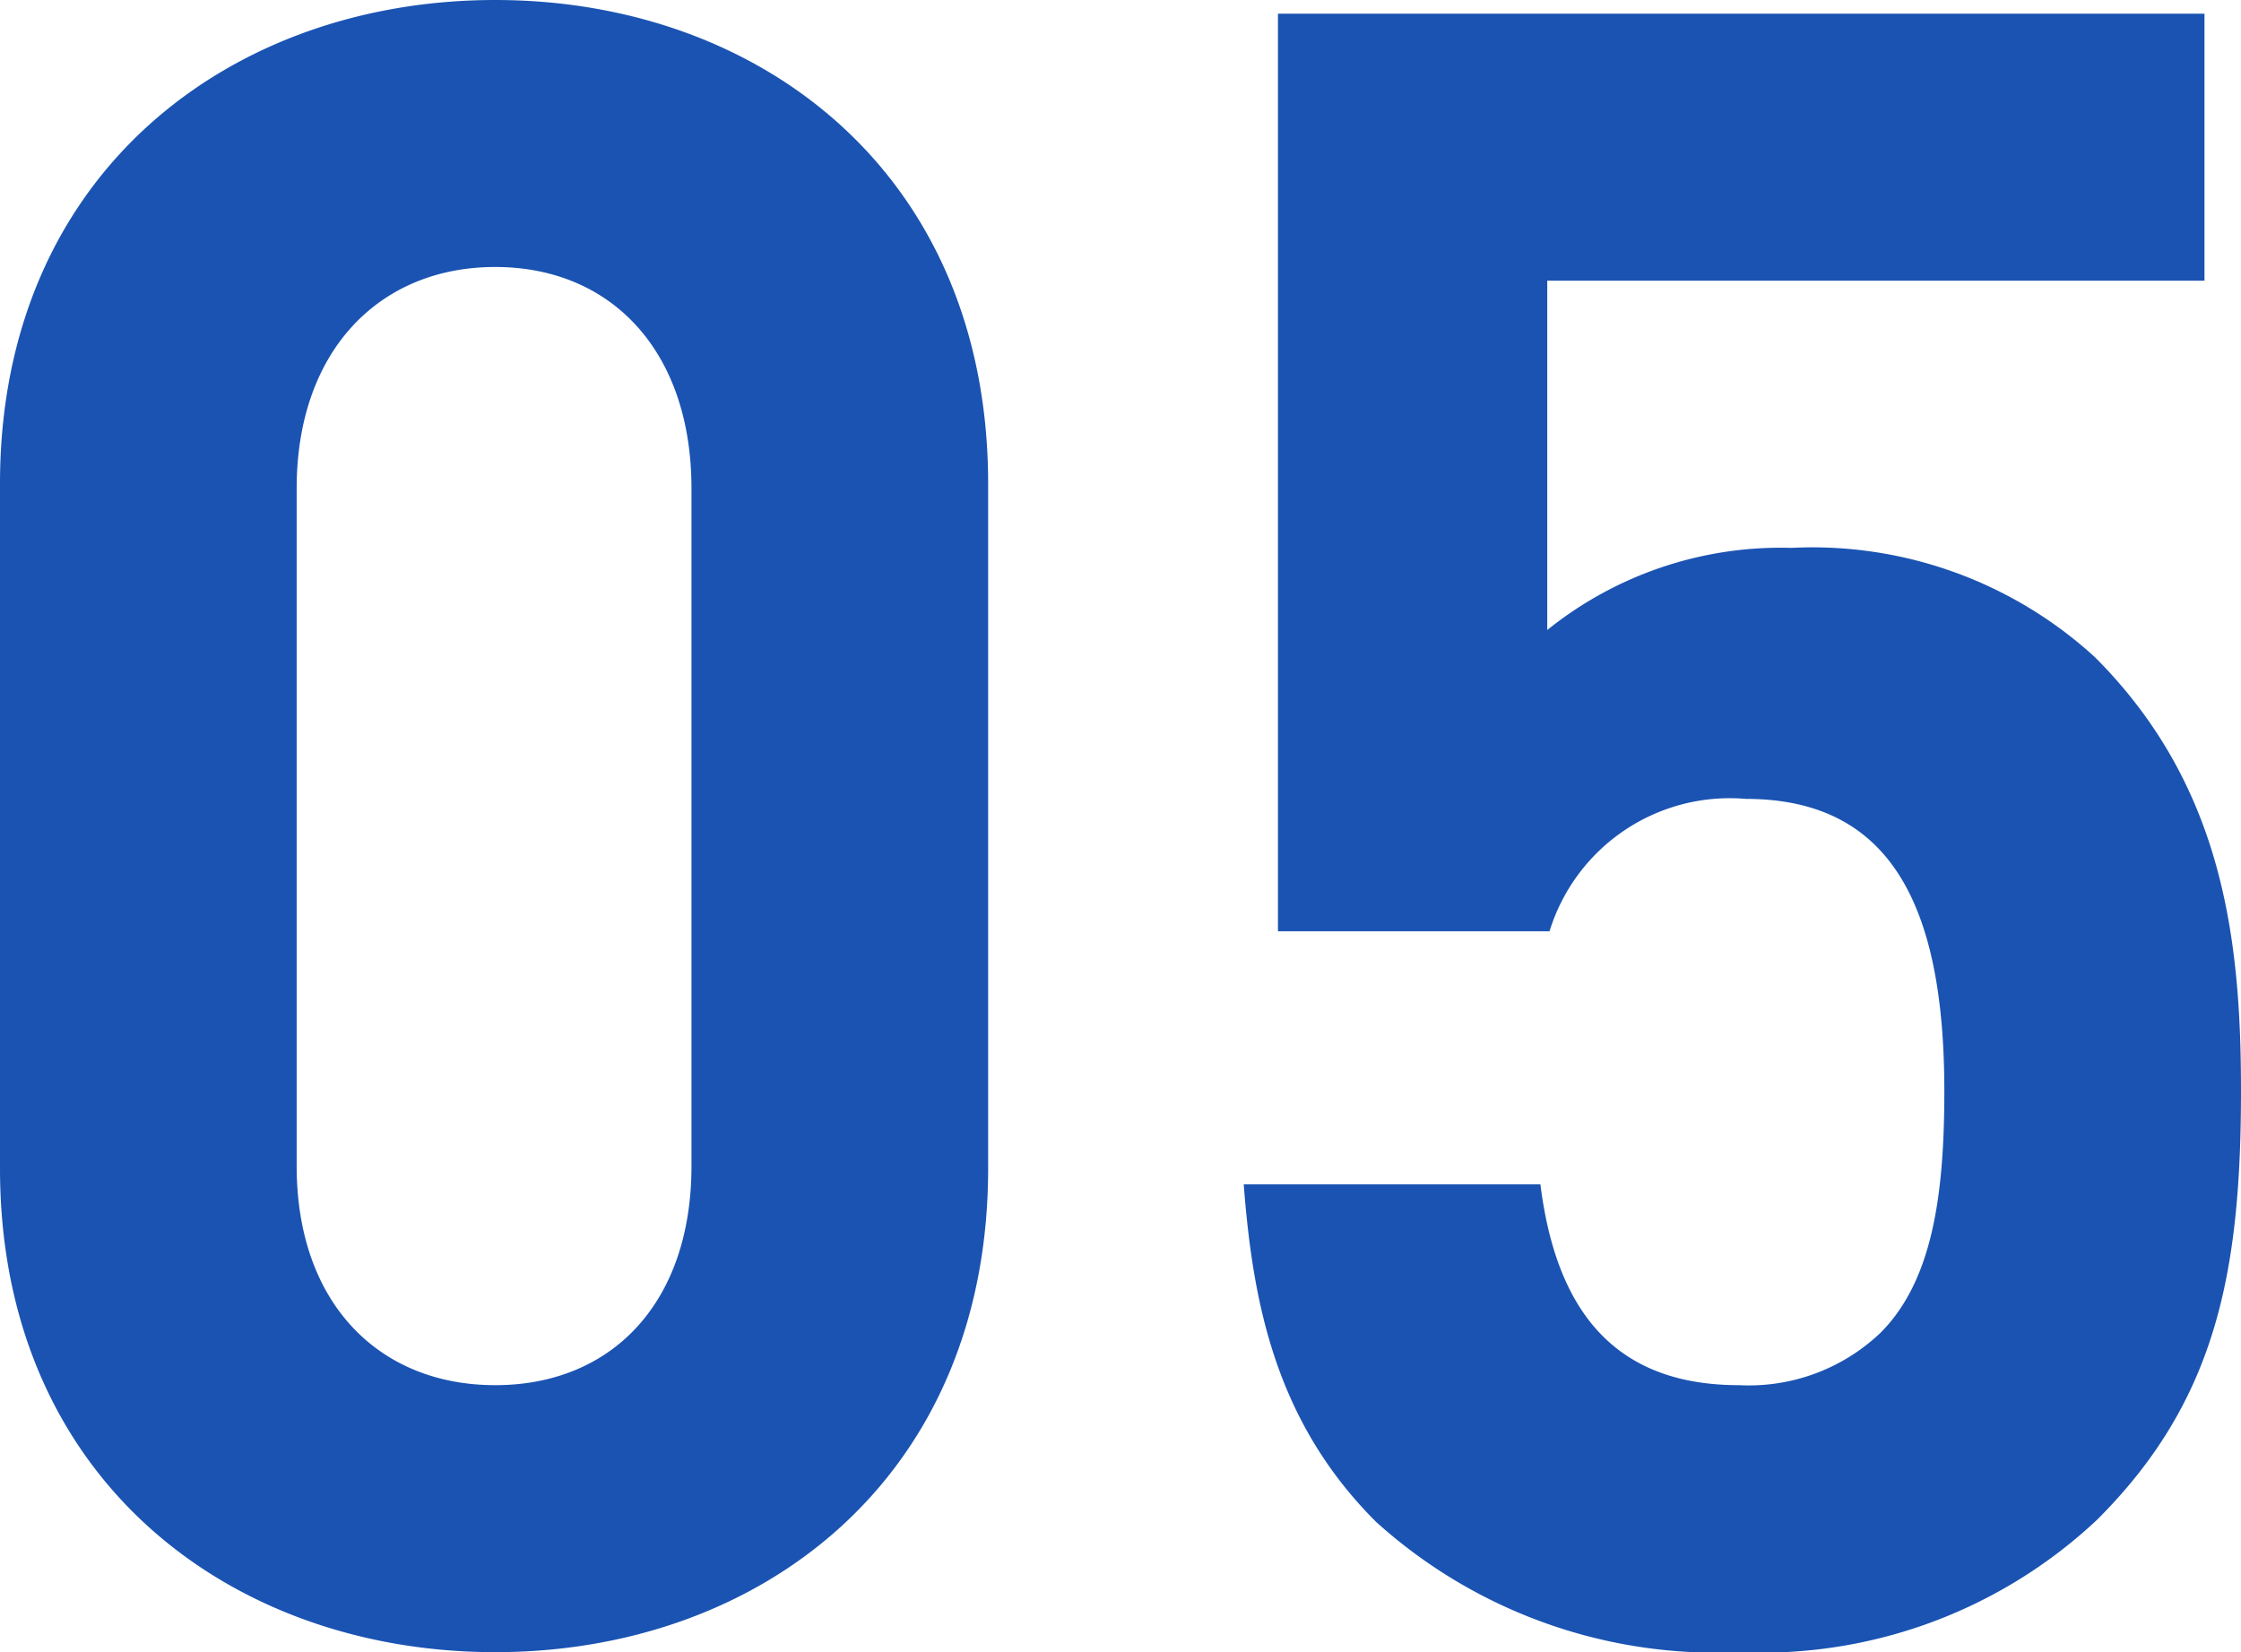 <svg xmlns="http://www.w3.org/2000/svg" width="47.136" height="34.752" viewBox="0 0 47.136 34.752">
  <path id="パス_9860" data-name="パス 9860" d="M23.424-9.888v-14.4c0-6.528-4.8-10.176-10.368-10.176S2.64-30.816,2.64-24.288v14.4C2.64-3.36,7.488.288,13.056.288S23.424-3.36,23.424-9.888Zm-6.24-.048c0,2.88-1.68,4.608-4.128,4.608S8.88-7.056,8.88-9.936V-24.192c0-2.88,1.728-4.656,4.176-4.656s4.128,1.776,4.128,4.656ZM49.776-11.52c0-3.216-.384-6.432-3.072-9.12a8.8,8.8,0,0,0-6.384-2.3,7.836,7.836,0,0,0-5.136,1.728V-28.56H49.008v-5.616H29.52v19.3h5.712a3.967,3.967,0,0,1,4.128-2.784c3.024,0,4.176,2.208,4.176,6.144,0,2.16-.24,3.984-1.344,5.088a4.018,4.018,0,0,1-2.976,1.1c-2.592,0-3.84-1.536-4.176-4.224H28.8c.192,2.5.672,4.992,2.784,7.1A10.669,10.669,0,0,0,39.216.288,10.308,10.308,0,0,0,46.752-2.5C49.248-4.992,49.776-7.68,49.776-11.52Z" transform="translate(-2.64 34.464)" fill="#1a53b2"/>
</svg>
